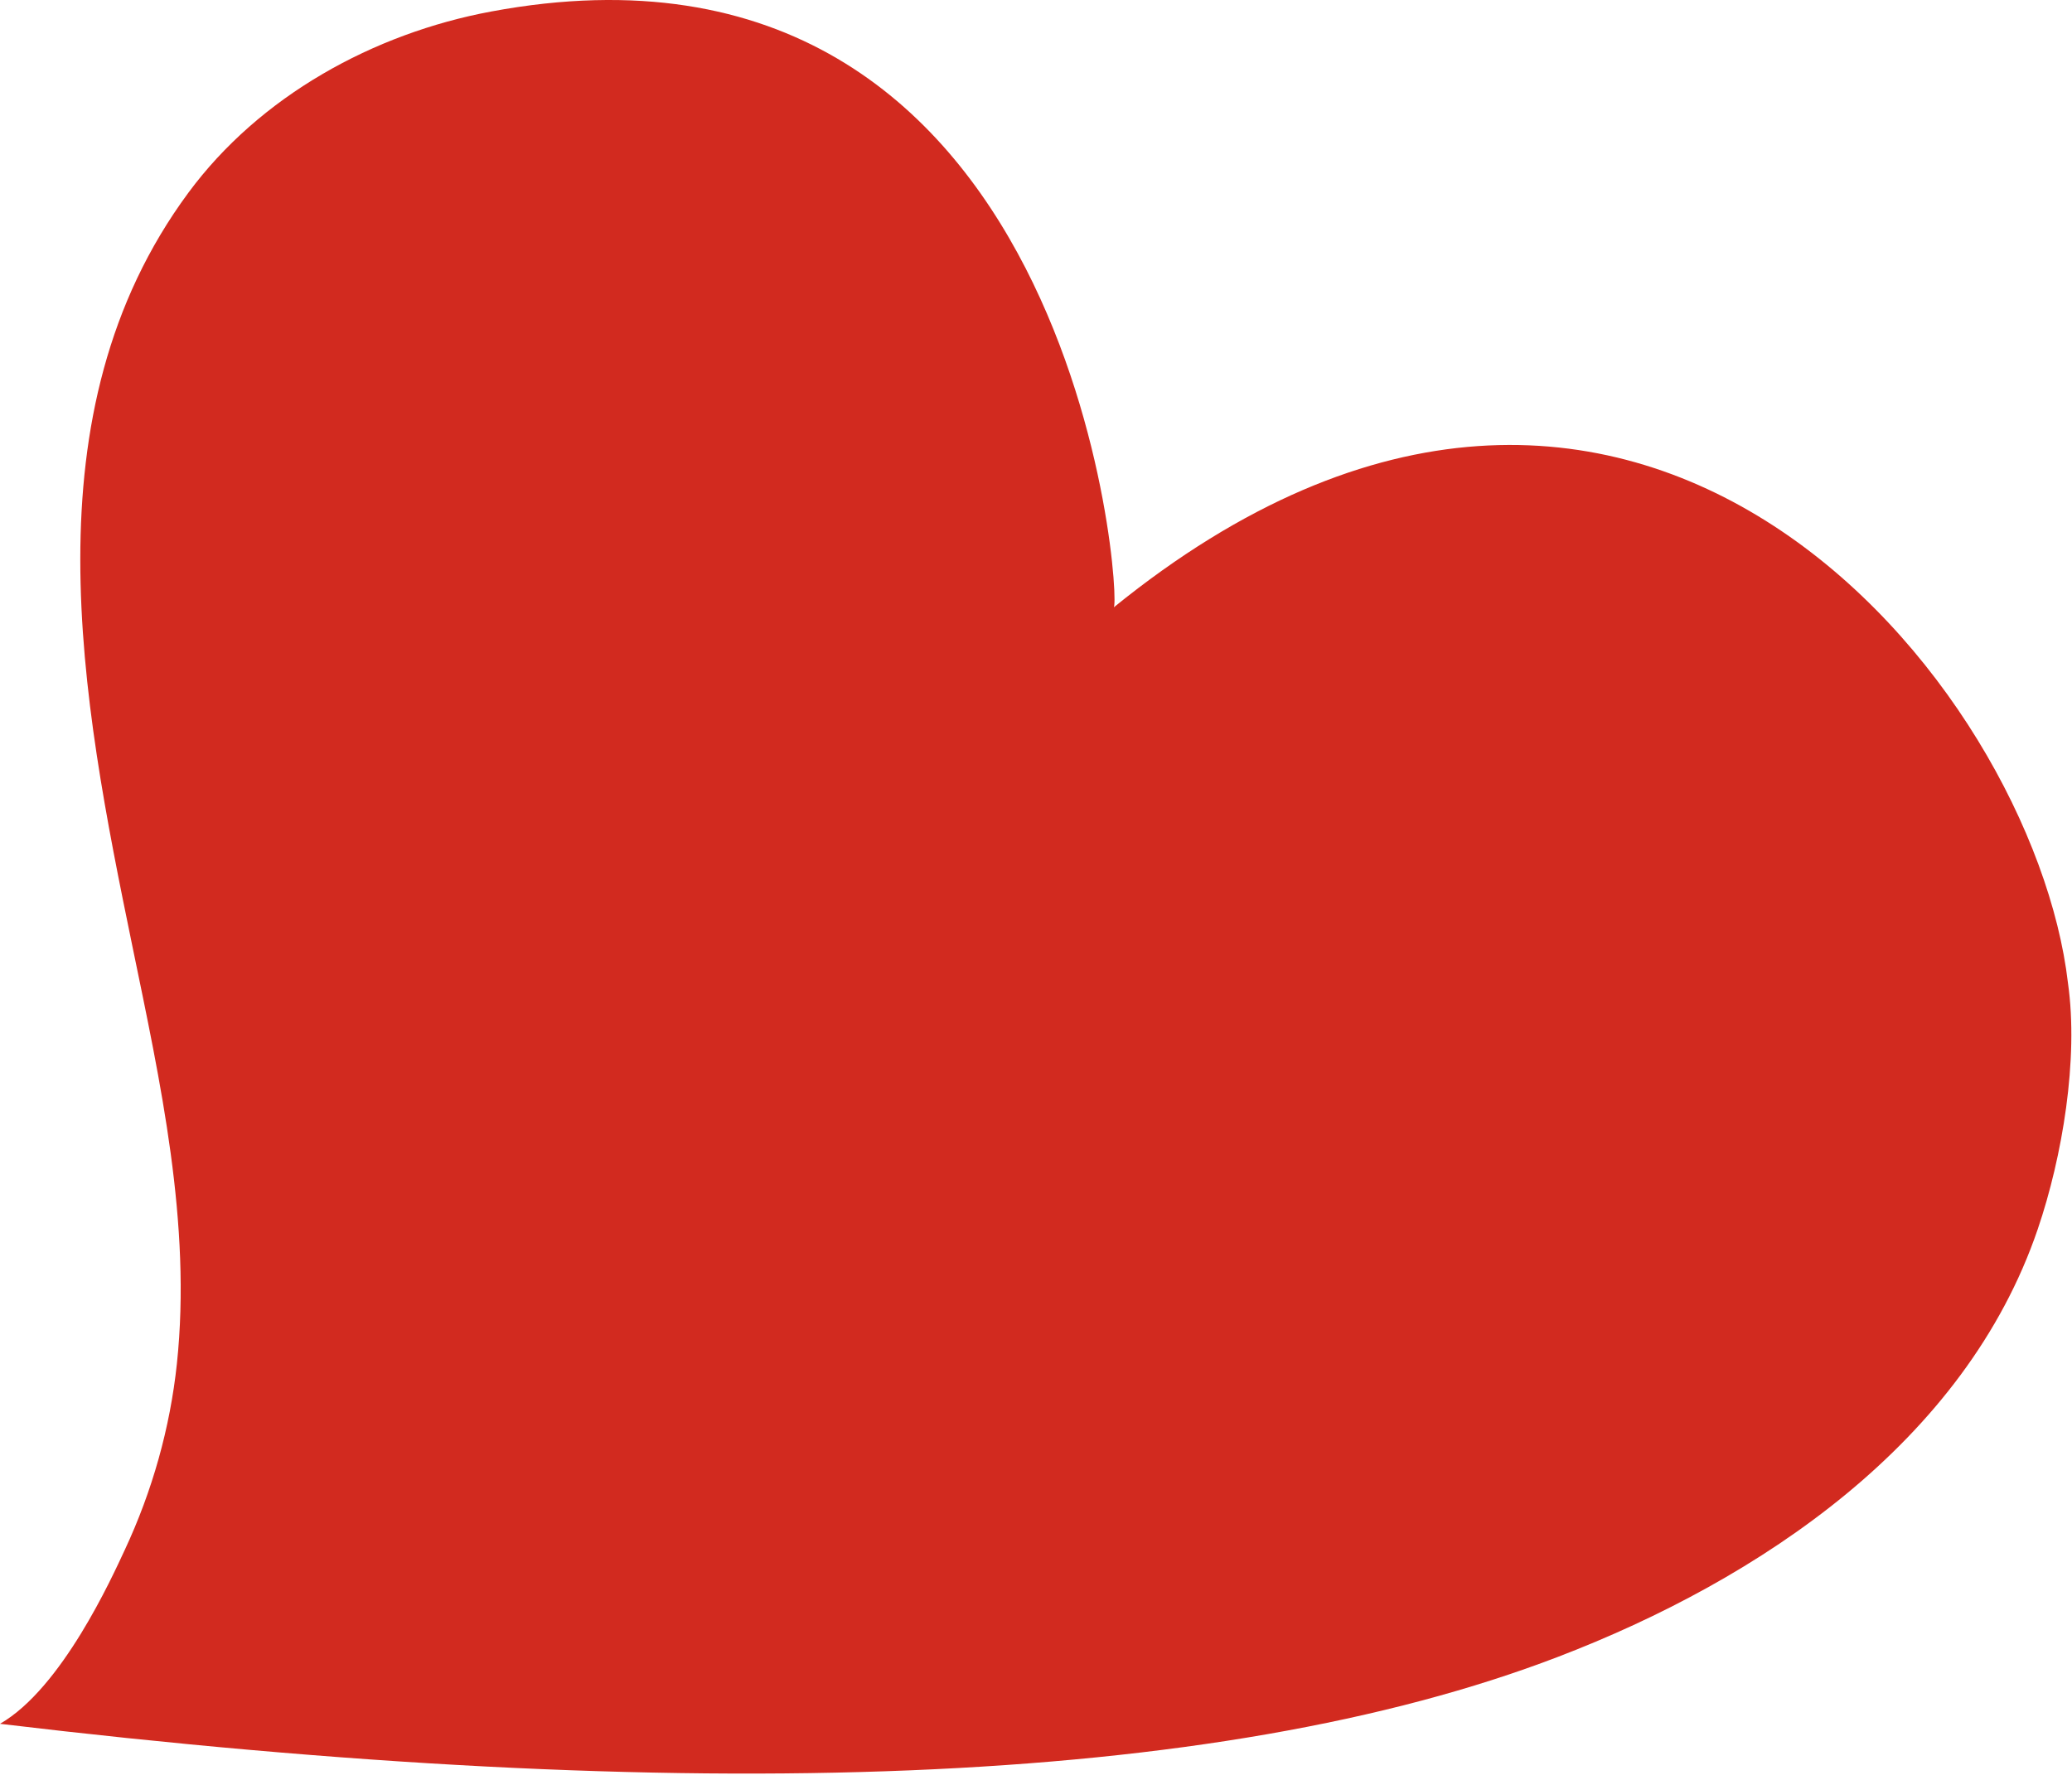 <?xml version="1.0" encoding="UTF-8" standalone="no"?> <svg xmlns="http://www.w3.org/2000/svg" xmlns:xlink="http://www.w3.org/1999/xlink" xmlns:serif="http://www.serif.com/" width="100%" height="100%" viewBox="0 0 64 55" version="1.1" xml:space="preserve" style="fill-rule:evenodd;clip-rule:evenodd;stroke-linejoin:round;stroke-miterlimit:2;"><path d="M63.875,30.365c-1.062,-9.142 -13.381,-24.665 -29.478,-11.598c0.276,-0.03 -1.118,-21.793 -19.233,-18.41c-3.632,0.678 -7.143,2.612 -9.349,5.602c-5.017,6.799 -3.299,15.628 -1.73,23.252c0.868,4.214 1.837,8.59 1.379,12.916c-0.211,1.989 -0.762,3.939 -1.609,5.752c-0.397,0.852 -1.943,4.275 -3.855,5.374c21.299,2.546 37.569,1.978 48.125,-2.069c6.229,-2.388 12.575,-6.625 14.818,-13.215c0.758,-2.226 1.267,-5.253 0.932,-7.604" style="fill:#d22a1f;fill-rule:nonzero;"></path></svg> 